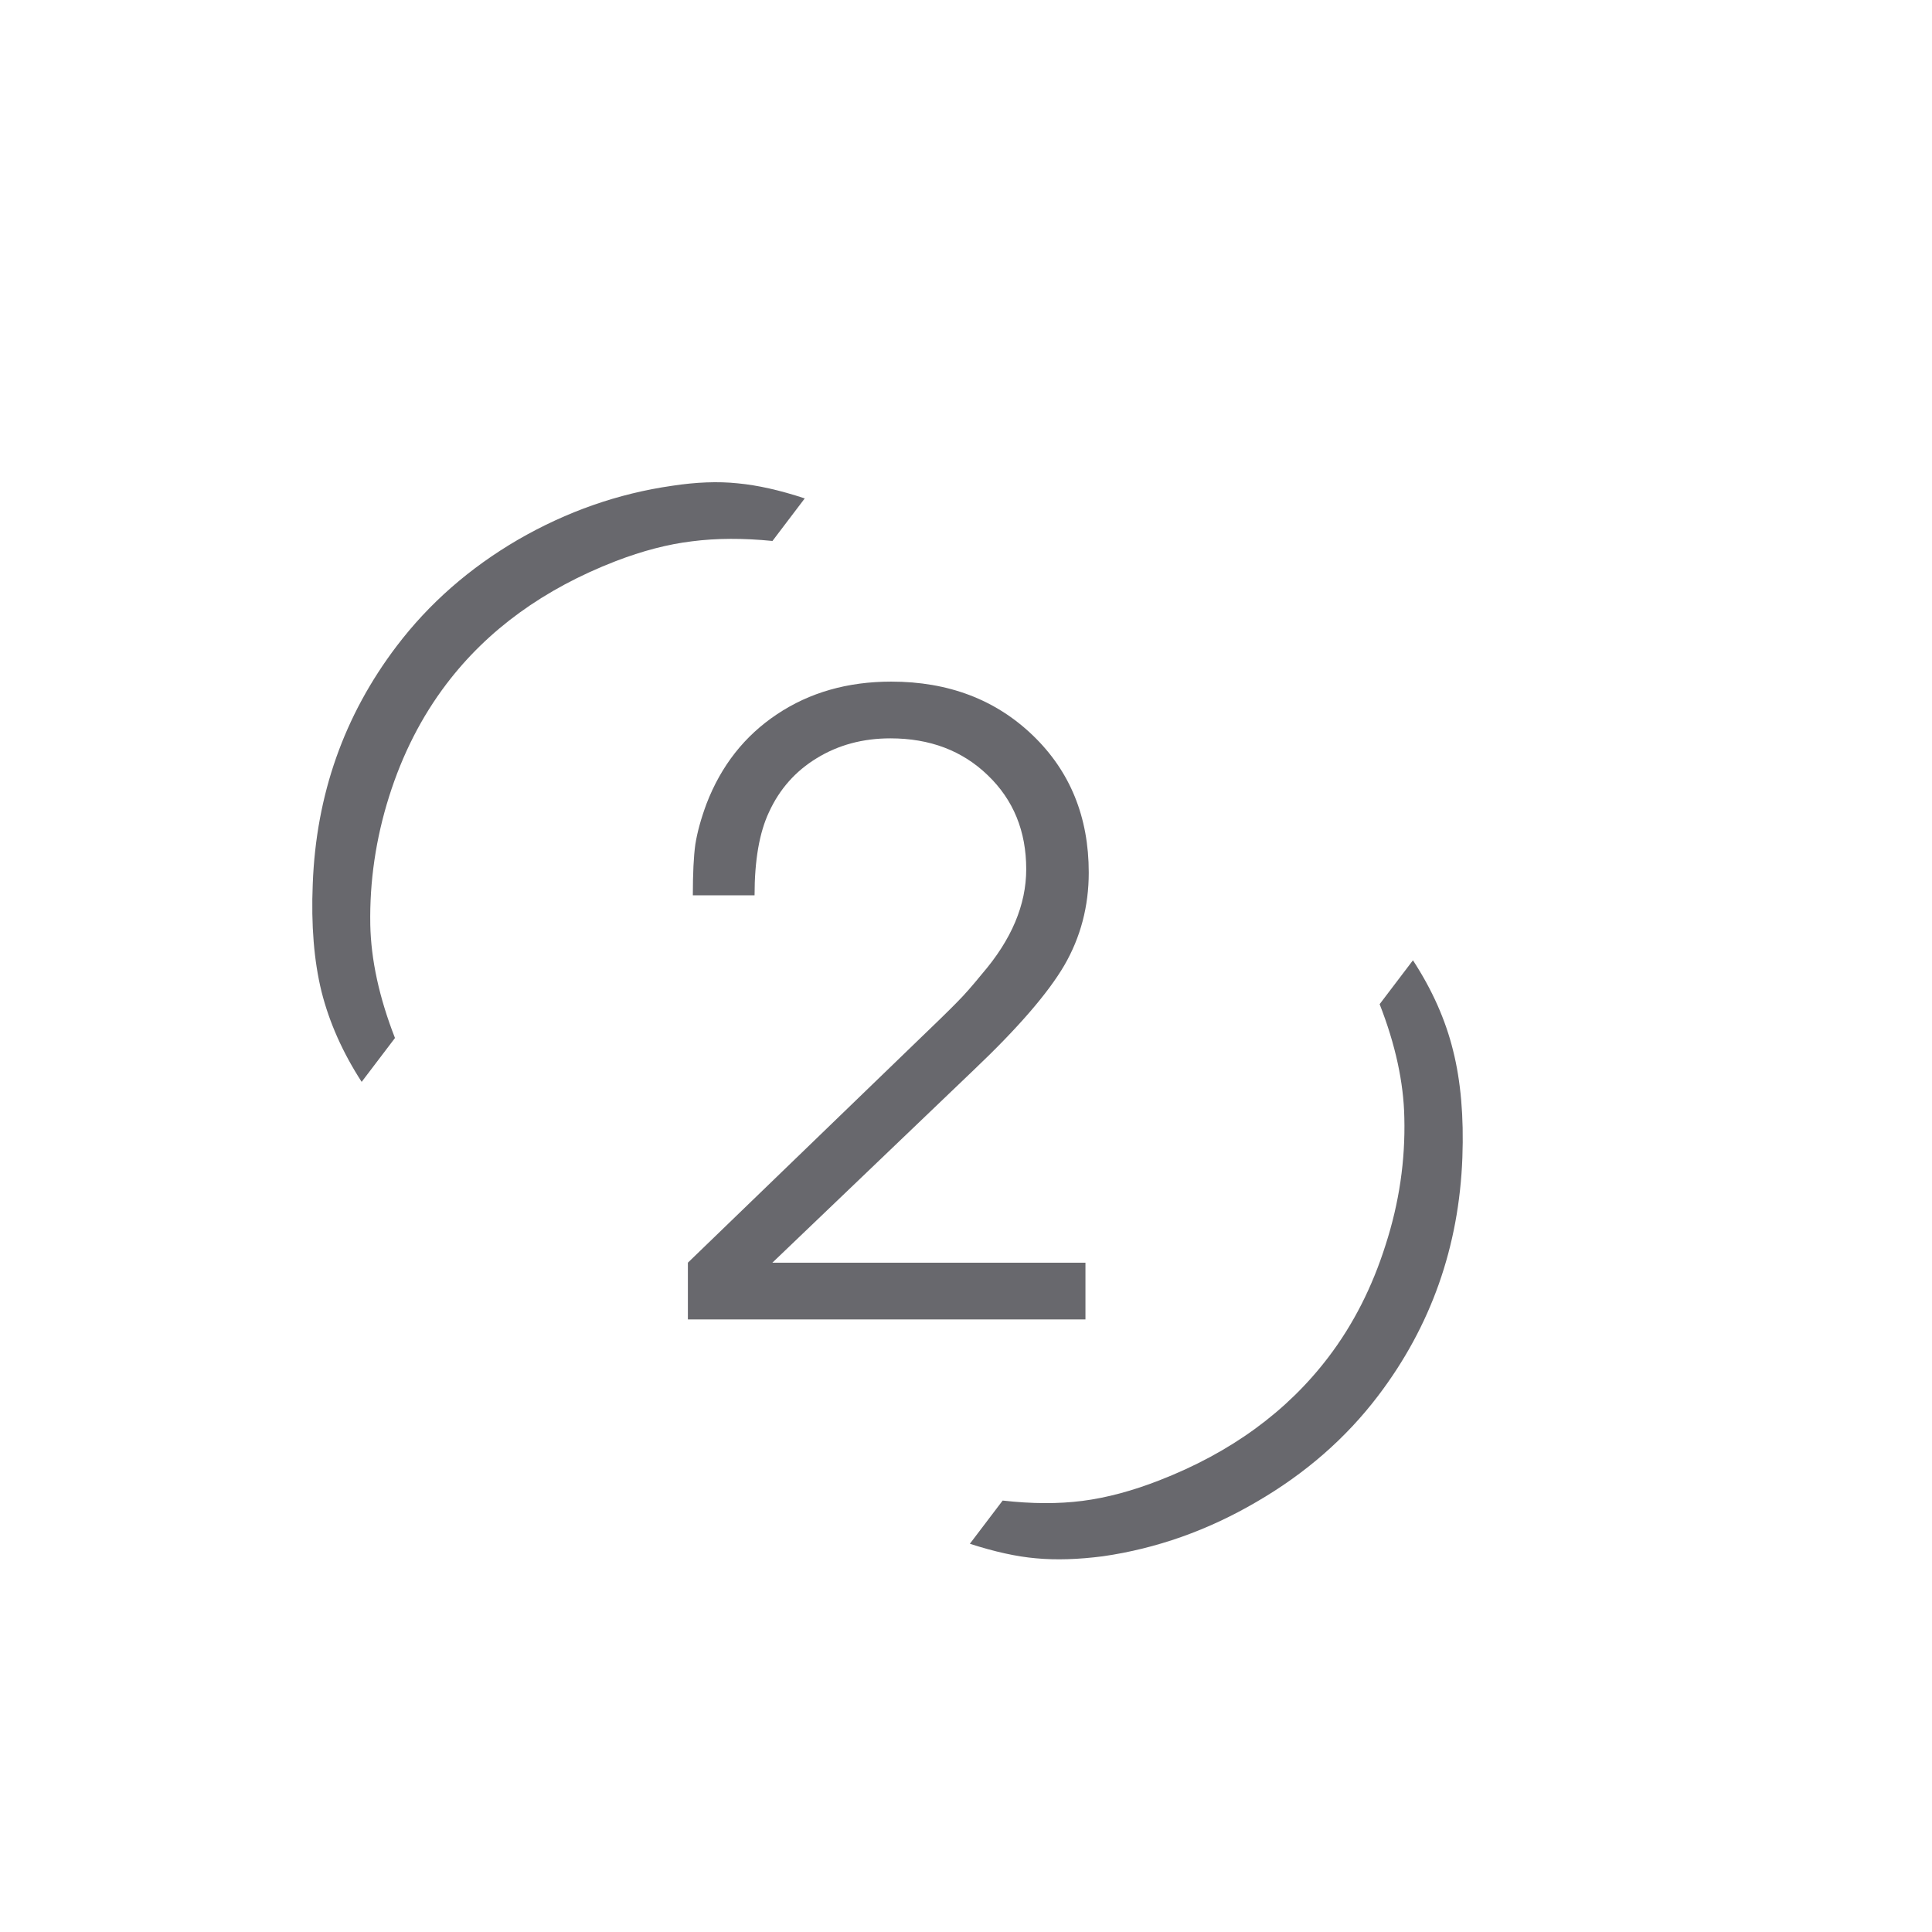 <?xml version="1.0" encoding="UTF-8"?> <svg xmlns="http://www.w3.org/2000/svg" width="41" height="41" viewBox="0 0 41 41" fill="none"> <path d="M17.078 10.577C17.078 10.577 16.85 10.878 16.393 11.48C15.77 11.418 15.201 11.421 14.688 11.487C14.177 11.548 13.636 11.689 13.064 11.909C11.543 12.498 10.347 13.366 9.475 14.514C8.947 15.209 8.541 16.005 8.258 16.901C7.975 17.797 7.842 18.704 7.858 19.622C7.873 20.368 8.047 21.17 8.382 22.028L7.675 22.959C7.272 22.336 6.988 21.698 6.823 21.043C6.663 20.391 6.601 19.63 6.637 18.76C6.708 16.864 7.302 15.181 8.418 13.711C9.105 12.806 9.964 12.053 10.995 11.452C12.029 10.855 13.117 10.474 14.257 10.31C14.773 10.231 15.239 10.213 15.655 10.257C16.074 10.296 16.549 10.402 17.078 10.577ZM20.582 32.761C20.582 32.761 20.814 32.455 21.278 31.844C21.894 31.914 22.459 31.917 22.972 31.851C23.486 31.785 24.031 31.639 24.606 31.414C26.119 30.826 27.315 29.954 28.194 28.797C28.719 28.106 29.122 27.313 29.405 26.417C29.693 25.525 29.825 24.624 29.802 23.716C29.787 22.969 29.613 22.167 29.278 21.31L29.985 20.379C30.393 21.005 30.677 21.643 30.837 22.295C31 22.942 31.066 23.698 31.034 24.564C30.963 26.459 30.367 28.145 29.247 29.619C28.563 30.52 27.702 31.271 26.664 31.873C25.63 32.478 24.543 32.863 23.403 33.027C22.881 33.094 22.411 33.109 21.991 33.07C21.577 33.035 21.107 32.931 20.582 32.761Z" fill="#68686D"></path> <path d="M14.598 28C14.598 28 14.598 27.599 14.598 26.796C14.598 26.796 16.15 25.296 19.256 22.296C19.83 21.745 20.185 21.399 20.319 21.259C20.46 21.118 20.633 20.922 20.838 20.67C21.465 19.943 21.778 19.202 21.778 18.446C21.778 17.638 21.506 16.973 20.961 16.451C20.422 15.93 19.733 15.669 18.895 15.669C18.31 15.669 17.788 15.81 17.331 16.091C16.88 16.366 16.543 16.747 16.32 17.233C16.115 17.667 16.013 18.256 16.013 19H14.703C14.703 18.531 14.721 18.171 14.756 17.919C14.797 17.661 14.876 17.374 14.993 17.058C15.304 16.249 15.802 15.616 16.487 15.159C17.179 14.696 17.987 14.465 18.913 14.465C20.126 14.465 21.128 14.846 21.919 15.607C22.71 16.369 23.105 17.339 23.105 18.517C23.105 19.231 22.933 19.888 22.587 20.485C22.241 21.077 21.6 21.818 20.662 22.709L16.391 26.796H23.035V28H14.598Z" fill="#68686D"></path> </svg> 